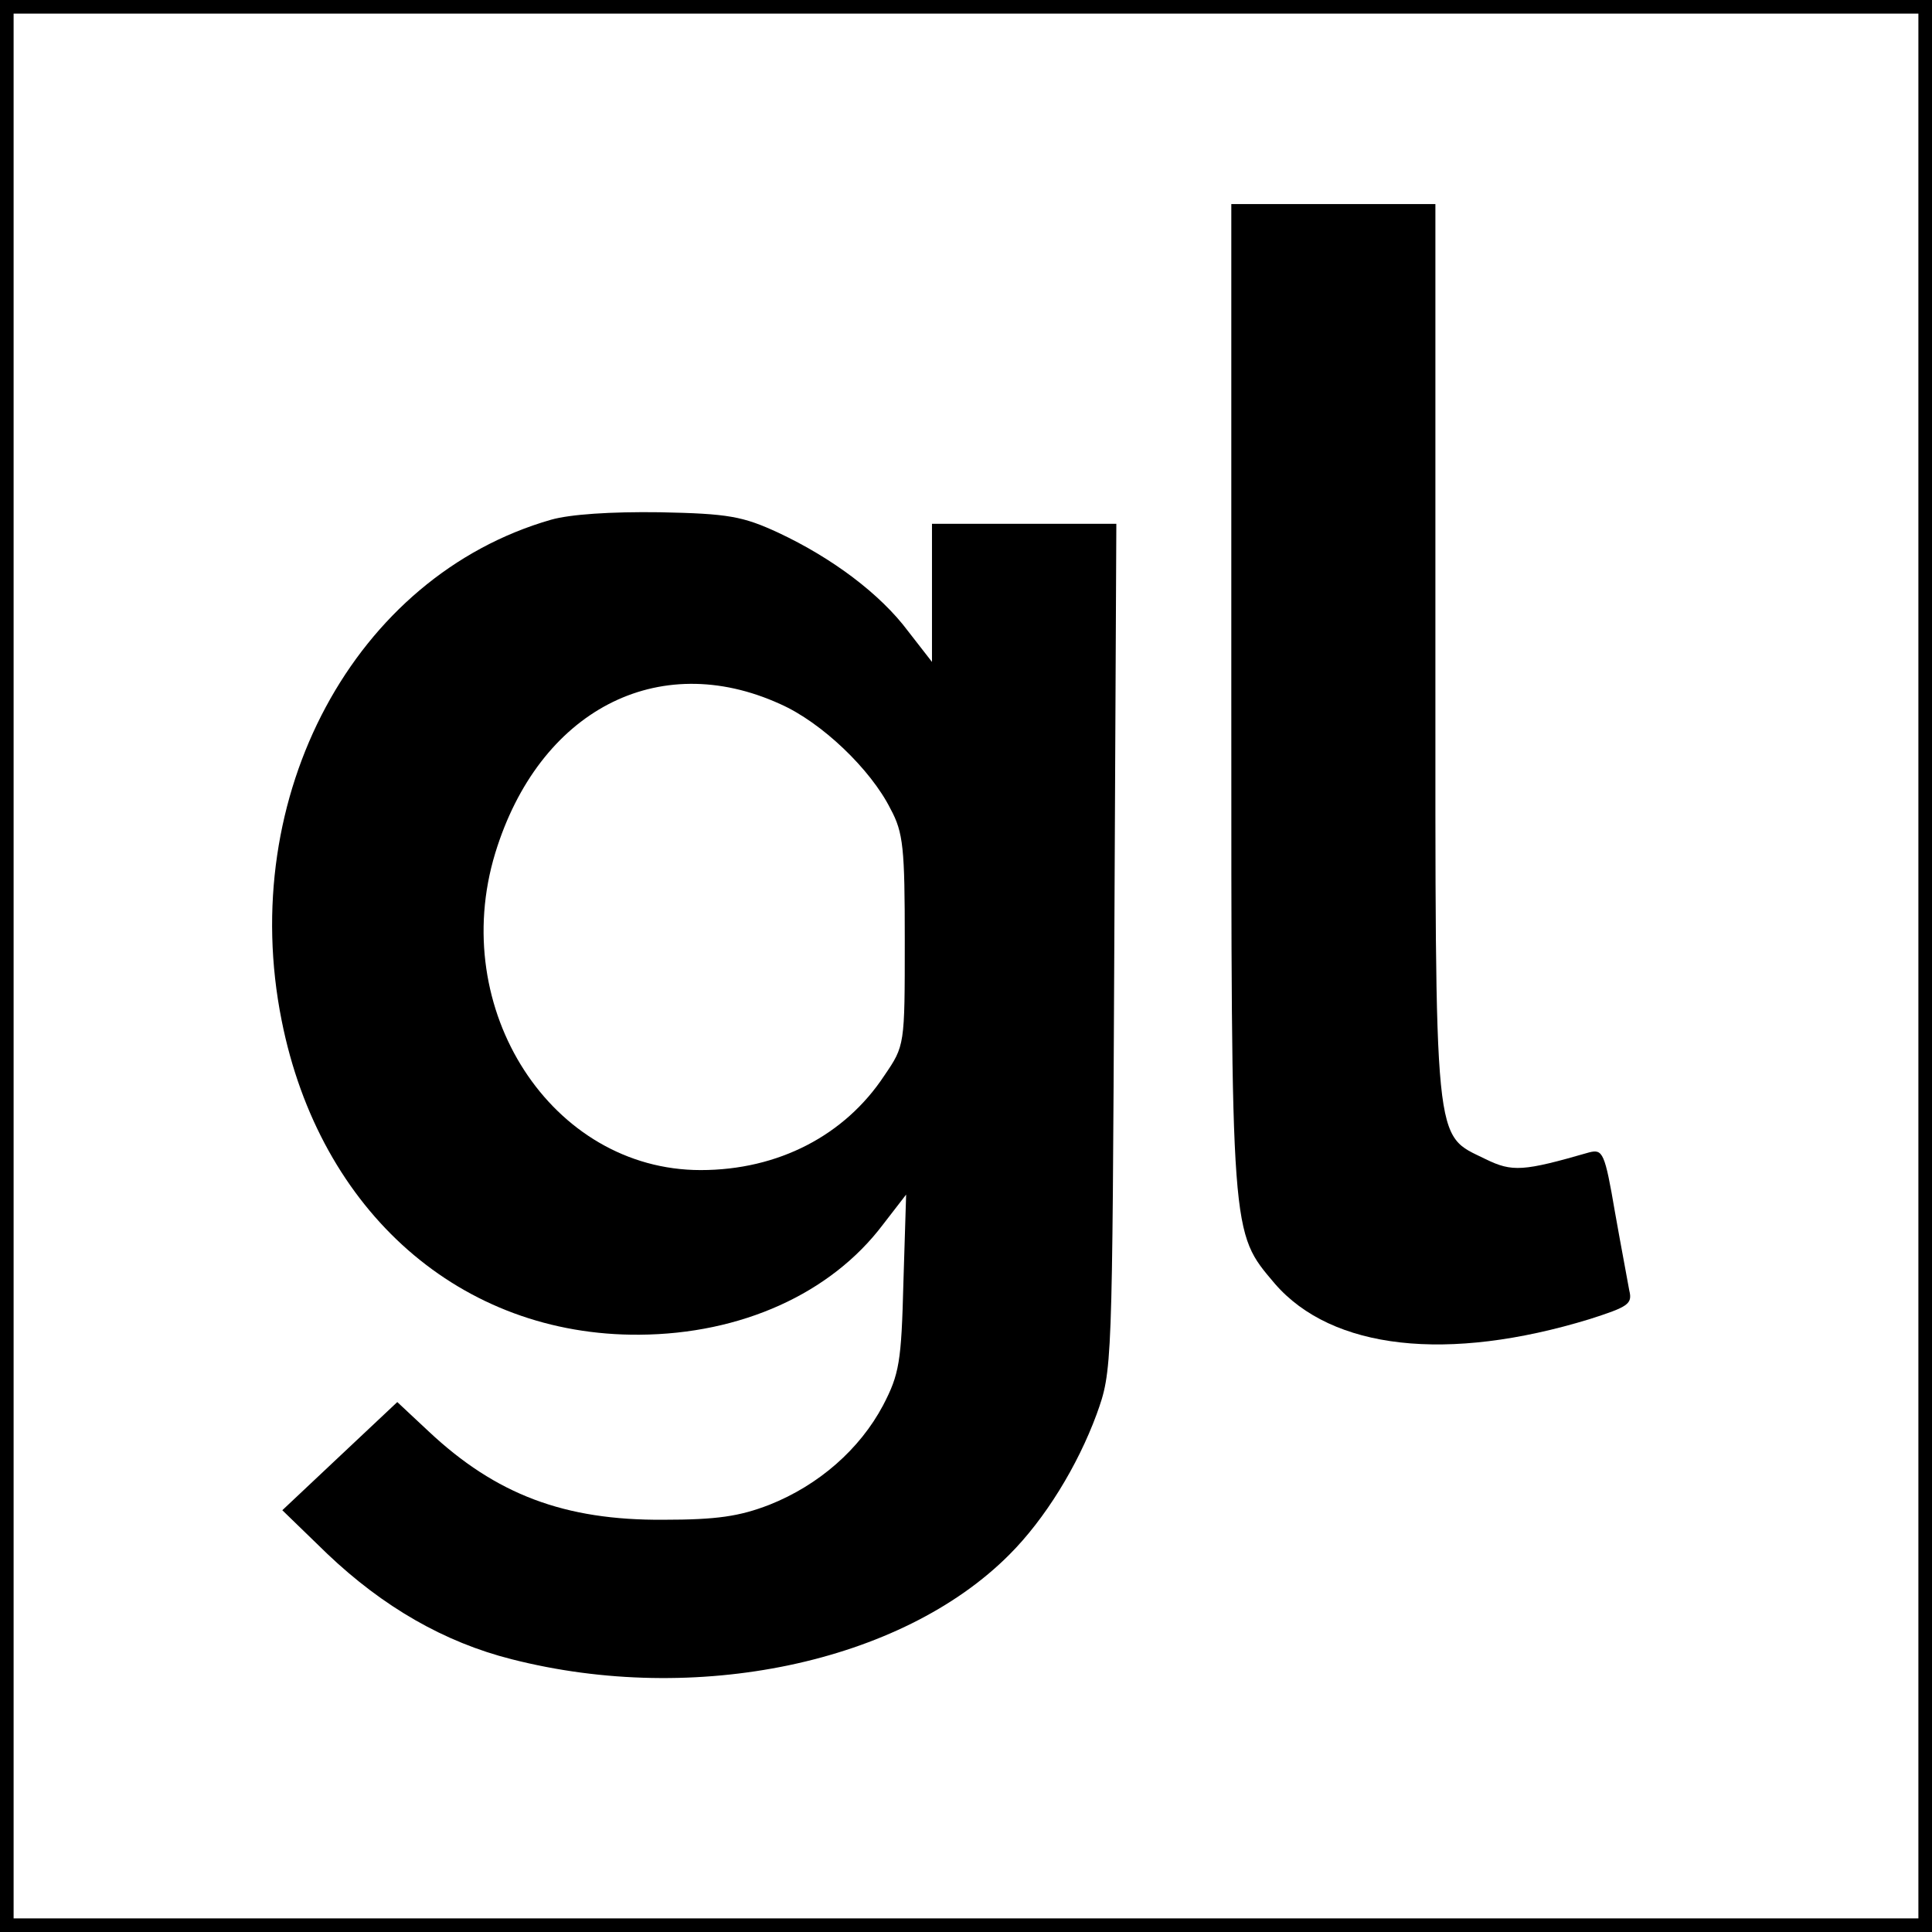 <?xml version="1.0" standalone="no"?>
<!DOCTYPE svg PUBLIC "-//W3C//DTD SVG 20010904//EN"
 "http://www.w3.org/TR/2001/REC-SVG-20010904/DTD/svg10.dtd">
<svg version="1.0" xmlns="http://www.w3.org/2000/svg"
 width="284pt" height="284pt" viewBox="0 0 284 284"
 preserveAspectRatio="xMidYMid meet">
<g transform="translate(0,284) scale(0.1,-0.1)"
fill="#000000" stroke="none">
<path d="M0 1420 l0 -1420 1420 0 1420 0 0 1420 0 1420 -1420 0 -1420 0 0
-1420z m2820 0 l0 -1400 -1400 0 -1400 0 0 1400 0 1400 1400 0 1400 0 0 -1400z"/>
<path d="M1810 1817 c0 -801 -1 -787 64 -864 84 -97 254 -116 463 -52 56 18
63 22 58 42 -2 12 -12 64 -21 115 -15 88 -18 93 -38 88 -97 -28 -113 -29 -152
-10 -77 38 -74 6 -74 747 l0 657 -150 0 -150 0 0 -723z"/>
<path d="M810 2076 c-289 -83 -462 -406 -396 -736 56 -282 264 -464 526 -462
149 1 281 60 358 162 l34 44 -4 -129 c-3 -117 -6 -135 -30 -181 -34 -64 -94
-117 -167 -146 -44 -17 -77 -22 -156 -22 -145 -1 -246 37 -345 130 l-46 43
-84 -79 -85 -80 66 -64 c82 -78 172 -130 271 -155 270 -69 573 -6 732 154 52
52 100 130 128 206 23 64 23 65 26 687 l3 622 -136 0 -135 0 0 -101 0 -102
-35 45 c-41 55 -112 108 -191 145 -52 24 -73 28 -174 30 -72 1 -132 -3 -160
-11z m337 -271 c61 -27 133 -96 162 -154 19 -35 21 -58 21 -194 0 -154 0 -154
-30 -198 -58 -88 -156 -139 -270 -139 -219 0 -372 236 -302 466 64 209 239
301 419 219z"/>
</g>
</svg>
